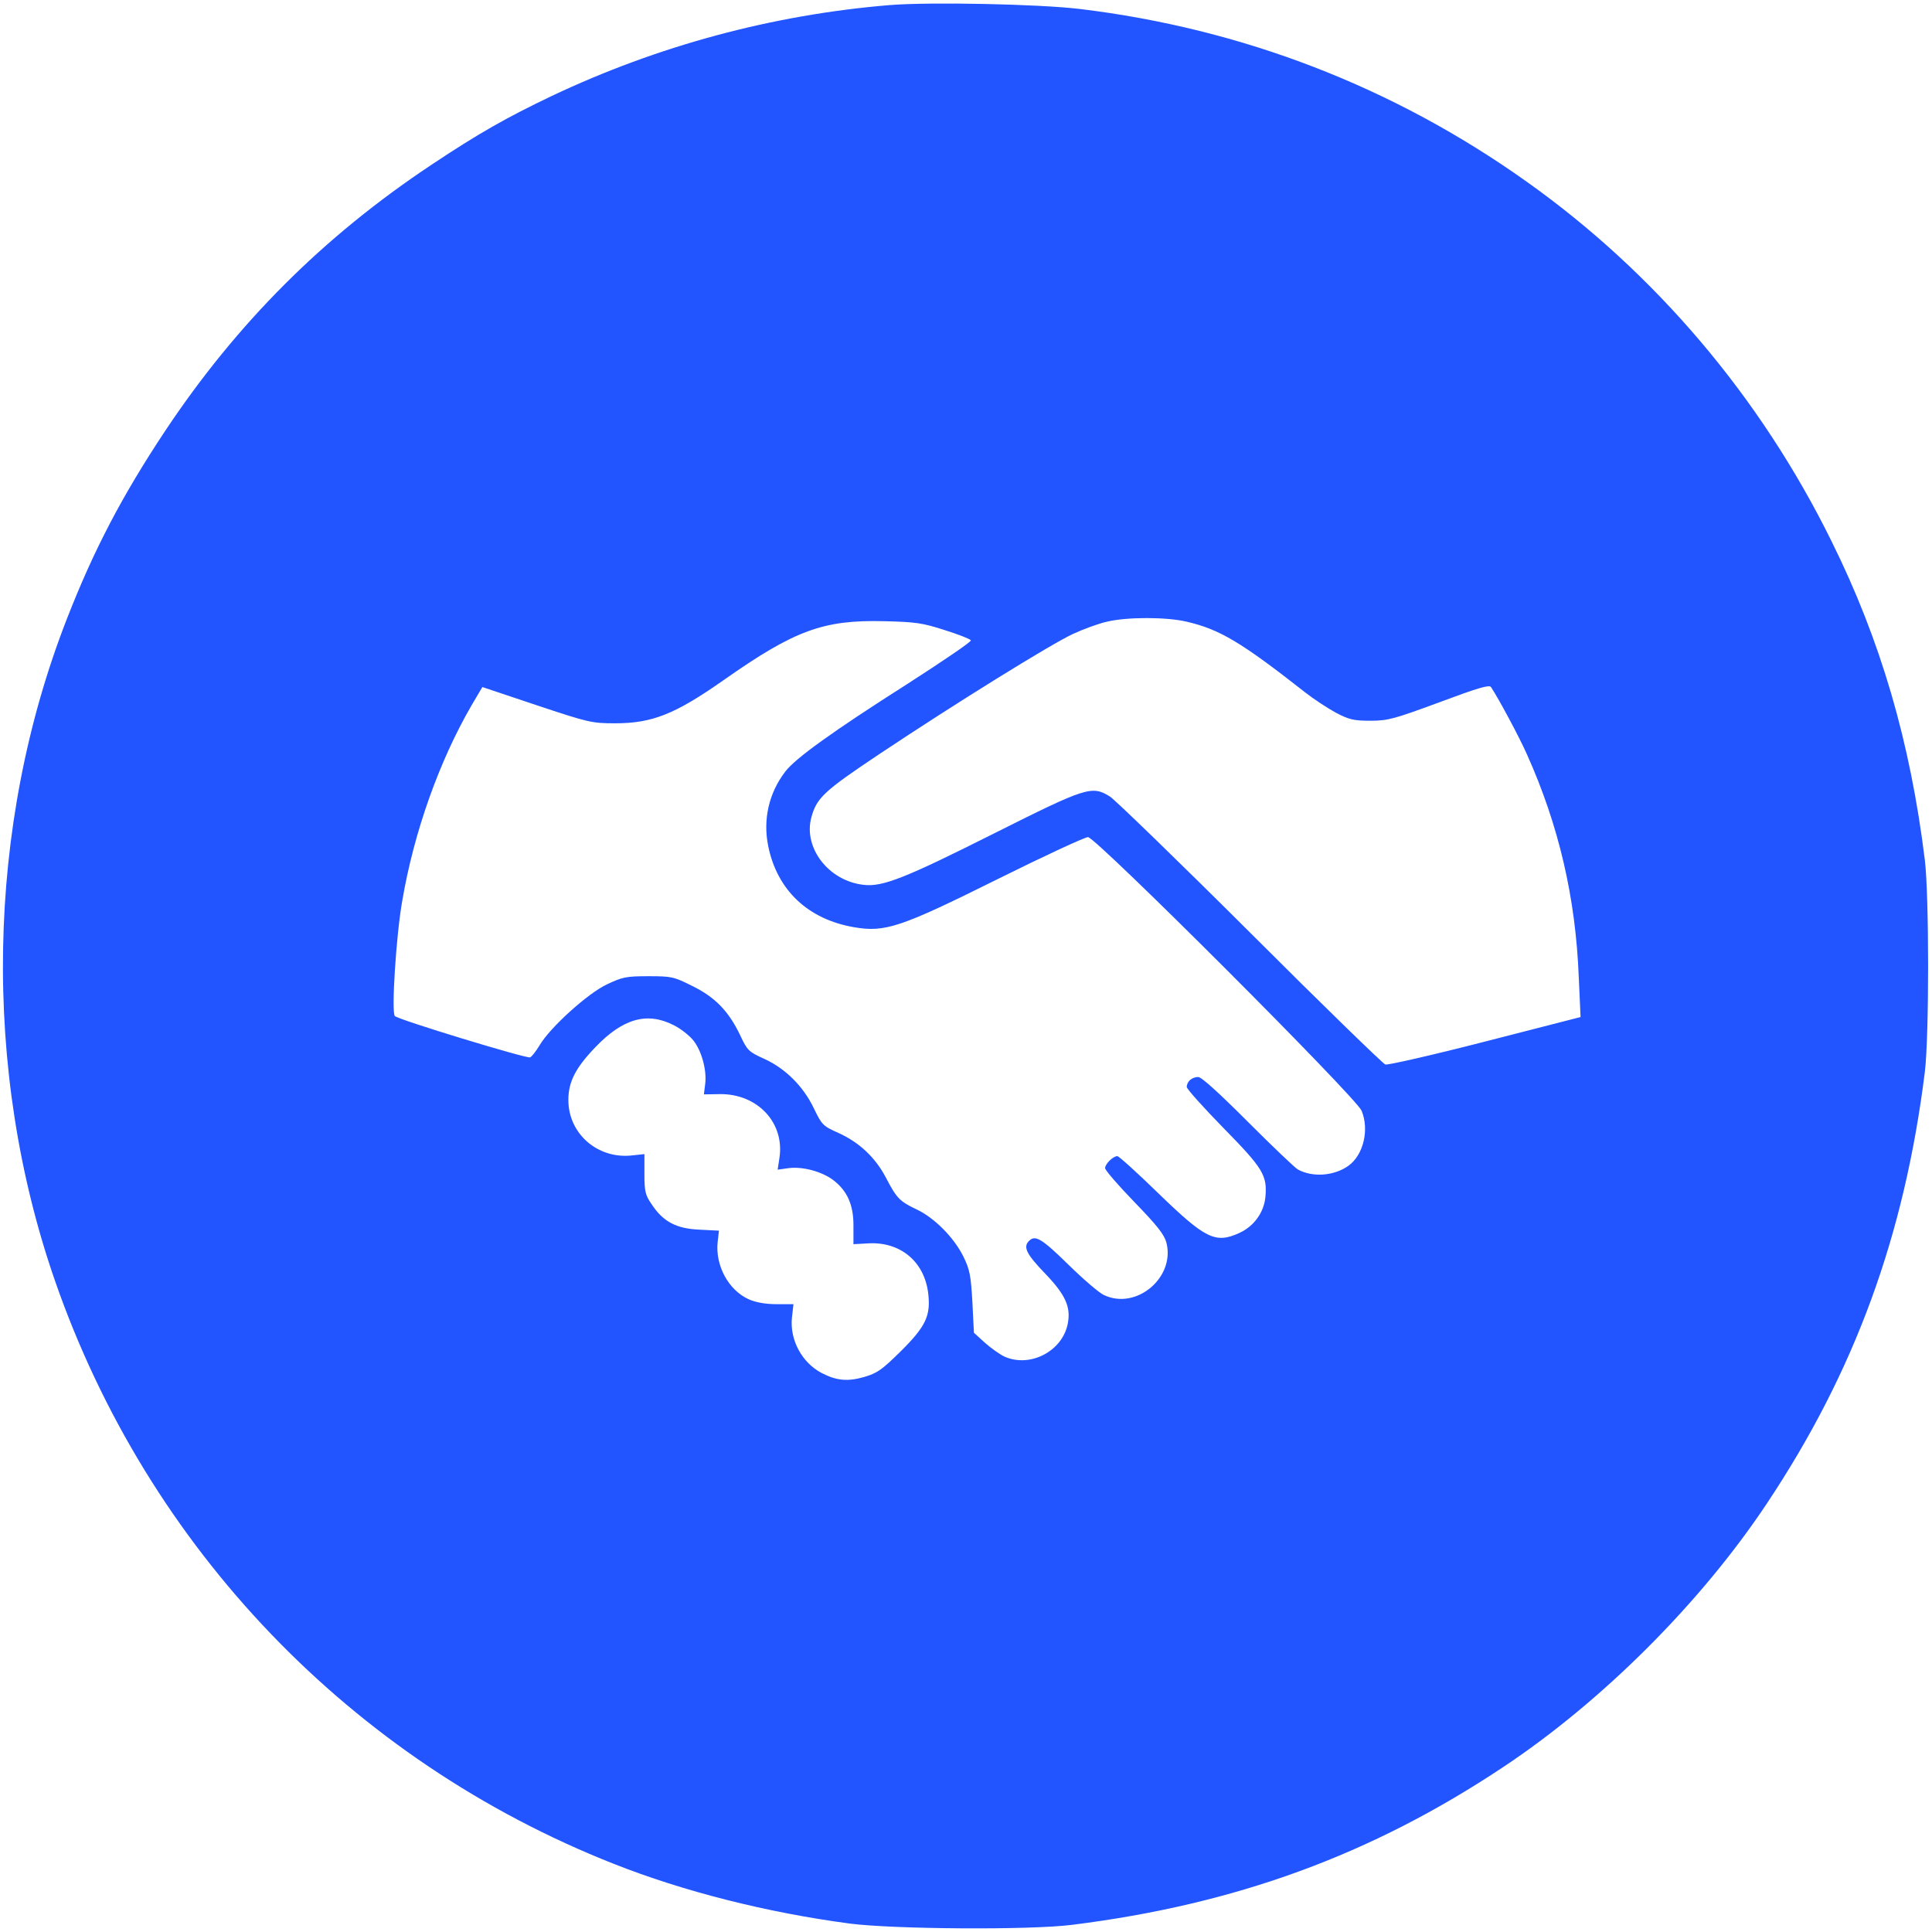 <?xml version="1.0" standalone="no"?>
<!DOCTYPE svg PUBLIC "-//W3C//DTD SVG 20010904//EN"
 "http://www.w3.org/TR/2001/REC-SVG-20010904/DTD/svg10.dtd">
<svg version="1.0" xmlns="http://www.w3.org/2000/svg"
 width="757pt" height="757pt" viewBox="0 0 757 757"
 preserveAspectRatio="xMidYMid meet">

<g transform="translate(0,757) scale(0.1,-0.1)"
fill="#2255ff" stroke="none">
<path d="M3485 7550 c-458 -38 -907 -159 -1323 -356 -176 -84 -286 -146 -472
-270 -424 -282 -762 -620 -1044 -1044 -167 -252 -278 -463 -384 -735 -317
-812 -334 -1767 -46 -2595 364 -1046 1160 -1877 2189 -2283 273 -108 600 -191
925 -234 169 -22 704 -26 870 -5 641 80 1173 274 1691 619 388 258 774 644
1032 1032 345 518 539 1050 619 1691 17 140 17 689 0 830 -57 463 -173 861
-366 1250 -278 564 -690 1050 -1194 1408 -521 371 -1114 600 -1752 677 -159
19 -585 28 -745 15z m1165 -2416 c129 -30 213 -80 464 -277 33 -26 88 -62 121
-80 52 -27 70 -31 135 -31 68 0 93 7 269 72 150 56 196 70 203 60 31 -47 111
-196 141 -264 124 -276 191 -561 203 -874 l7 -155 -374 -96 c-206 -53 -382
-93 -391 -90 -10 4 -249 236 -531 518 -282 281 -529 520 -548 532 -71 44 -92
37 -453 -144 -348 -175 -438 -211 -512 -202 -137 15 -237 145 -205 264 21 77
49 103 266 248 300 200 671 430 759 471 41 19 101 41 133 48 78 19 233 19 313
0z m-948 -33 c54 -17 100 -35 102 -40 3 -5 -109 -81 -249 -171 -294 -187 -438
-291 -478 -343 -65 -85 -88 -189 -67 -292 35 -173 156 -287 336 -318 122 -21
182 -1 562 188 183 91 343 165 355 165 31 0 1050 -1019 1072 -1072 31 -75 7
-174 -52 -216 -56 -40 -141 -46 -198 -14 -11 6 -99 90 -195 186 -114 114 -182
176 -195 176 -25 0 -45 -18 -45 -39 0 -8 65 -80 143 -160 156 -159 173 -186
165 -272 -6 -60 -45 -114 -102 -140 -94 -43 -133 -23 -318 156 -82 80 -154
145 -160 145 -17 0 -48 -31 -48 -47 0 -8 51 -67 114 -132 89 -92 117 -127 126
-159 36 -137 -118 -267 -245 -206 -18 8 -81 62 -140 120 -104 102 -129 116
-153 92 -24 -24 -11 -51 62 -127 81 -84 102 -132 90 -196 -20 -108 -146 -175
-247 -131 -18 8 -52 32 -77 54 l-44 40 -6 120 c-6 104 -10 127 -35 178 -37 75
-114 153 -185 186 -65 31 -77 43 -120 126 -41 77 -103 136 -185 173 -61 27
-65 32 -96 96 -41 86 -111 156 -194 194 -62 28 -67 33 -95 93 -45 94 -98 149
-188 193 -72 36 -81 38 -171 38 -87 0 -102 -3 -163 -32 -76 -36 -223 -169
-264 -239 -14 -23 -30 -44 -37 -47 -15 -5 -515 147 -530 162 -14 14 5 316 29
451 46 271 146 550 272 767 l42 71 212 -71 c204 -68 217 -71 308 -71 145 0
234 35 425 169 279 196 391 237 630 231 125 -3 150 -7 237 -35z m-1064 -1547
c29 -14 64 -42 79 -61 33 -42 53 -118 46 -171 l-5 -40 64 1 c147 1 253 -113
232 -250 l-7 -46 43 6 c55 7 130 -13 175 -47 55 -42 80 -98 79 -181 l0 -70 54
3 c128 9 224 -70 239 -196 10 -87 -9 -128 -105 -224 -76 -75 -94 -88 -145
-103 -65 -19 -109 -15 -167 15 -77 40 -126 129 -117 217 l6 53 -67 0 c-43 0
-81 7 -108 19 -80 36 -132 133 -122 225 l5 44 -77 4 c-90 4 -142 31 -187 100
-25 36 -28 51 -28 119 l0 77 -47 -5 c-135 -16 -251 84 -251 217 0 71 28 126
106 207 107 112 202 139 305 87z"/>
</g>
</svg>
